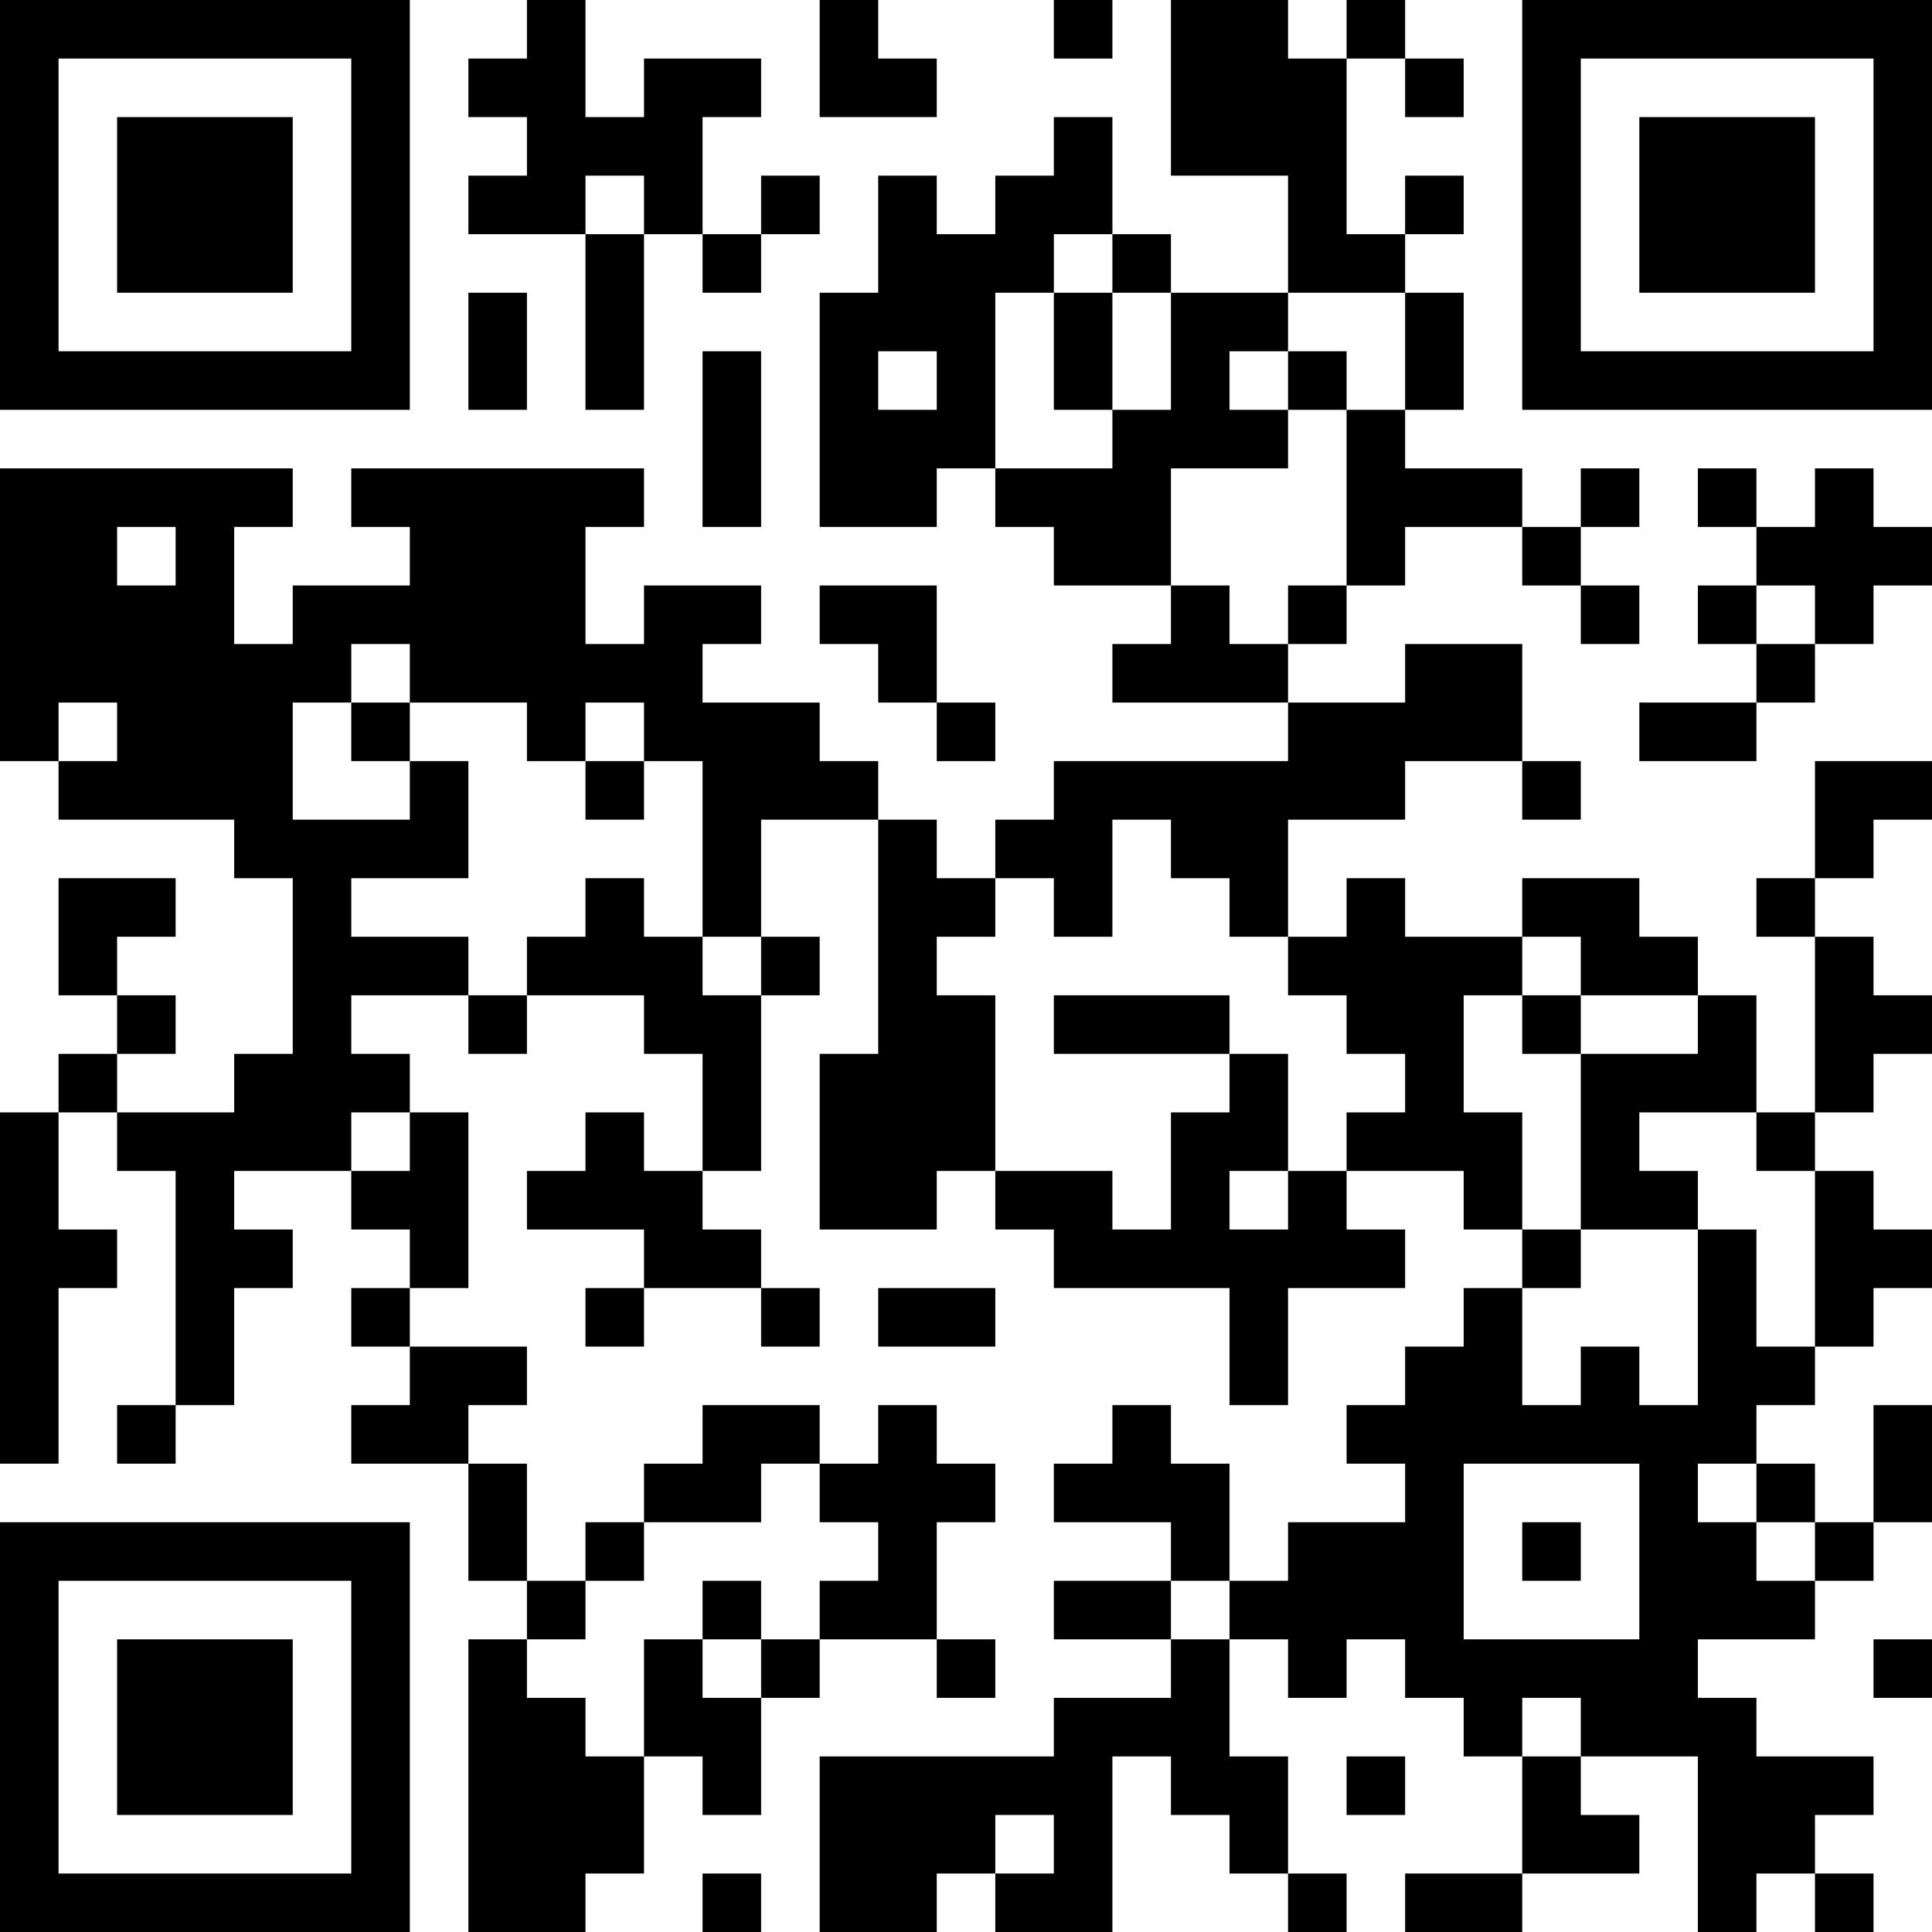 <?xml version="1.0" encoding="UTF-8"?>
<svg xmlns="http://www.w3.org/2000/svg" version="1.1" width="250" height="250" viewBox="0 0 250 250"><rect x="0" y="0" width="250" height="250" fill="#ffffff"/><g transform="scale(7.576)"><g transform="translate(0,0)"><path fill-rule="evenodd" d="M9 0L9 1L8 1L8 2L9 2L9 3L8 3L8 4L10 4L10 7L11 7L11 4L12 4L12 5L13 5L13 4L14 4L14 3L13 3L13 4L12 4L12 2L13 2L13 1L11 1L11 2L10 2L10 0ZM14 0L14 2L16 2L16 1L15 1L15 0ZM18 0L18 1L19 1L19 0ZM20 0L20 3L22 3L22 5L20 5L20 4L19 4L19 2L18 2L18 3L17 3L17 4L16 4L16 3L15 3L15 5L14 5L14 9L16 9L16 8L17 8L17 9L18 9L18 10L20 10L20 11L19 11L19 12L22 12L22 13L18 13L18 14L17 14L17 15L16 15L16 14L15 14L15 13L14 13L14 12L12 12L12 11L13 11L13 10L11 10L11 11L10 11L10 9L11 9L11 8L6 8L6 9L7 9L7 10L5 10L5 11L4 11L4 9L5 9L5 8L0 8L0 13L1 13L1 14L4 14L4 15L5 15L5 18L4 18L4 19L2 19L2 18L3 18L3 17L2 17L2 16L3 16L3 15L1 15L1 17L2 17L2 18L1 18L1 19L0 19L0 25L1 25L1 22L2 22L2 21L1 21L1 19L2 19L2 20L3 20L3 24L2 24L2 25L3 25L3 24L4 24L4 22L5 22L5 21L4 21L4 20L6 20L6 21L7 21L7 22L6 22L6 23L7 23L7 24L6 24L6 25L8 25L8 27L9 27L9 28L8 28L8 33L10 33L10 32L11 32L11 30L12 30L12 31L13 31L13 29L14 29L14 28L16 28L16 29L17 29L17 28L16 28L16 26L17 26L17 25L16 25L16 24L15 24L15 25L14 25L14 24L12 24L12 25L11 25L11 26L10 26L10 27L9 27L9 25L8 25L8 24L9 24L9 23L7 23L7 22L8 22L8 19L7 19L7 18L6 18L6 17L8 17L8 18L9 18L9 17L11 17L11 18L12 18L12 20L11 20L11 19L10 19L10 20L9 20L9 21L11 21L11 22L10 22L10 23L11 23L11 22L13 22L13 23L14 23L14 22L13 22L13 21L12 21L12 20L13 20L13 17L14 17L14 16L13 16L13 14L15 14L15 18L14 18L14 21L16 21L16 20L17 20L17 21L18 21L18 22L21 22L21 24L22 24L22 22L24 22L24 21L23 21L23 20L25 20L25 21L26 21L26 22L25 22L25 23L24 23L24 24L23 24L23 25L24 25L24 26L22 26L22 27L21 27L21 25L20 25L20 24L19 24L19 25L18 25L18 26L20 26L20 27L18 27L18 28L20 28L20 29L18 29L18 30L14 30L14 33L16 33L16 32L17 32L17 33L19 33L19 30L20 30L20 31L21 31L21 32L22 32L22 33L23 33L23 32L22 32L22 30L21 30L21 28L22 28L22 29L23 29L23 28L24 28L24 29L25 29L25 30L26 30L26 32L24 32L24 33L26 33L26 32L28 32L28 31L27 31L27 30L29 30L29 33L30 33L30 32L31 32L31 33L32 33L32 32L31 32L31 31L32 31L32 30L30 30L30 29L29 29L29 28L31 28L31 27L32 27L32 26L33 26L33 24L32 24L32 26L31 26L31 25L30 25L30 24L31 24L31 23L32 23L32 22L33 22L33 21L32 21L32 20L31 20L31 19L32 19L32 18L33 18L33 17L32 17L32 16L31 16L31 15L32 15L32 14L33 14L33 13L31 13L31 15L30 15L30 16L31 16L31 19L30 19L30 17L29 17L29 16L28 16L28 15L26 15L26 16L24 16L24 15L23 15L23 16L22 16L22 14L24 14L24 13L26 13L26 14L27 14L27 13L26 13L26 11L24 11L24 12L22 12L22 11L23 11L23 10L24 10L24 9L26 9L26 10L27 10L27 11L28 11L28 10L27 10L27 9L28 9L28 8L27 8L27 9L26 9L26 8L24 8L24 7L25 7L25 5L24 5L24 4L25 4L25 3L24 3L24 4L23 4L23 1L24 1L24 2L25 2L25 1L24 1L24 0L23 0L23 1L22 1L22 0ZM10 3L10 4L11 4L11 3ZM18 4L18 5L17 5L17 8L19 8L19 7L20 7L20 5L19 5L19 4ZM8 5L8 7L9 7L9 5ZM18 5L18 7L19 7L19 5ZM22 5L22 6L21 6L21 7L22 7L22 8L20 8L20 10L21 10L21 11L22 11L22 10L23 10L23 7L24 7L24 5ZM12 6L12 9L13 9L13 6ZM15 6L15 7L16 7L16 6ZM22 6L22 7L23 7L23 6ZM29 8L29 9L30 9L30 10L29 10L29 11L30 11L30 12L28 12L28 13L30 13L30 12L31 12L31 11L32 11L32 10L33 10L33 9L32 9L32 8L31 8L31 9L30 9L30 8ZM2 9L2 10L3 10L3 9ZM14 10L14 11L15 11L15 12L16 12L16 13L17 13L17 12L16 12L16 10ZM30 10L30 11L31 11L31 10ZM6 11L6 12L5 12L5 14L7 14L7 13L8 13L8 15L6 15L6 16L8 16L8 17L9 17L9 16L10 16L10 15L11 15L11 16L12 16L12 17L13 17L13 16L12 16L12 13L11 13L11 12L10 12L10 13L9 13L9 12L7 12L7 11ZM1 12L1 13L2 13L2 12ZM6 12L6 13L7 13L7 12ZM10 13L10 14L11 14L11 13ZM19 14L19 16L18 16L18 15L17 15L17 16L16 16L16 17L17 17L17 20L19 20L19 21L20 21L20 19L21 19L21 18L22 18L22 20L21 20L21 21L22 21L22 20L23 20L23 19L24 19L24 18L23 18L23 17L22 17L22 16L21 16L21 15L20 15L20 14ZM26 16L26 17L25 17L25 19L26 19L26 21L27 21L27 22L26 22L26 24L27 24L27 23L28 23L28 24L29 24L29 21L30 21L30 23L31 23L31 20L30 20L30 19L28 19L28 20L29 20L29 21L27 21L27 18L29 18L29 17L27 17L27 16ZM18 17L18 18L21 18L21 17ZM26 17L26 18L27 18L27 17ZM6 19L6 20L7 20L7 19ZM15 22L15 23L17 23L17 22ZM13 25L13 26L11 26L11 27L10 27L10 28L9 28L9 29L10 29L10 30L11 30L11 28L12 28L12 29L13 29L13 28L14 28L14 27L15 27L15 26L14 26L14 25ZM25 25L25 28L28 28L28 25ZM29 25L29 26L30 26L30 27L31 27L31 26L30 26L30 25ZM26 26L26 27L27 27L27 26ZM12 27L12 28L13 28L13 27ZM20 27L20 28L21 28L21 27ZM32 28L32 29L33 29L33 28ZM26 29L26 30L27 30L27 29ZM23 30L23 31L24 31L24 30ZM17 31L17 32L18 32L18 31ZM12 32L12 33L13 33L13 32ZM0 0L0 7L7 7L7 0ZM1 1L1 6L6 6L6 1ZM2 2L2 5L5 5L5 2ZM26 0L26 7L33 7L33 0ZM27 1L27 6L32 6L32 1ZM28 2L28 5L31 5L31 2ZM0 26L0 33L7 33L7 26ZM1 27L1 32L6 32L6 27ZM2 28L2 31L5 31L5 28Z" fill="#000000"/></g></g></svg>
